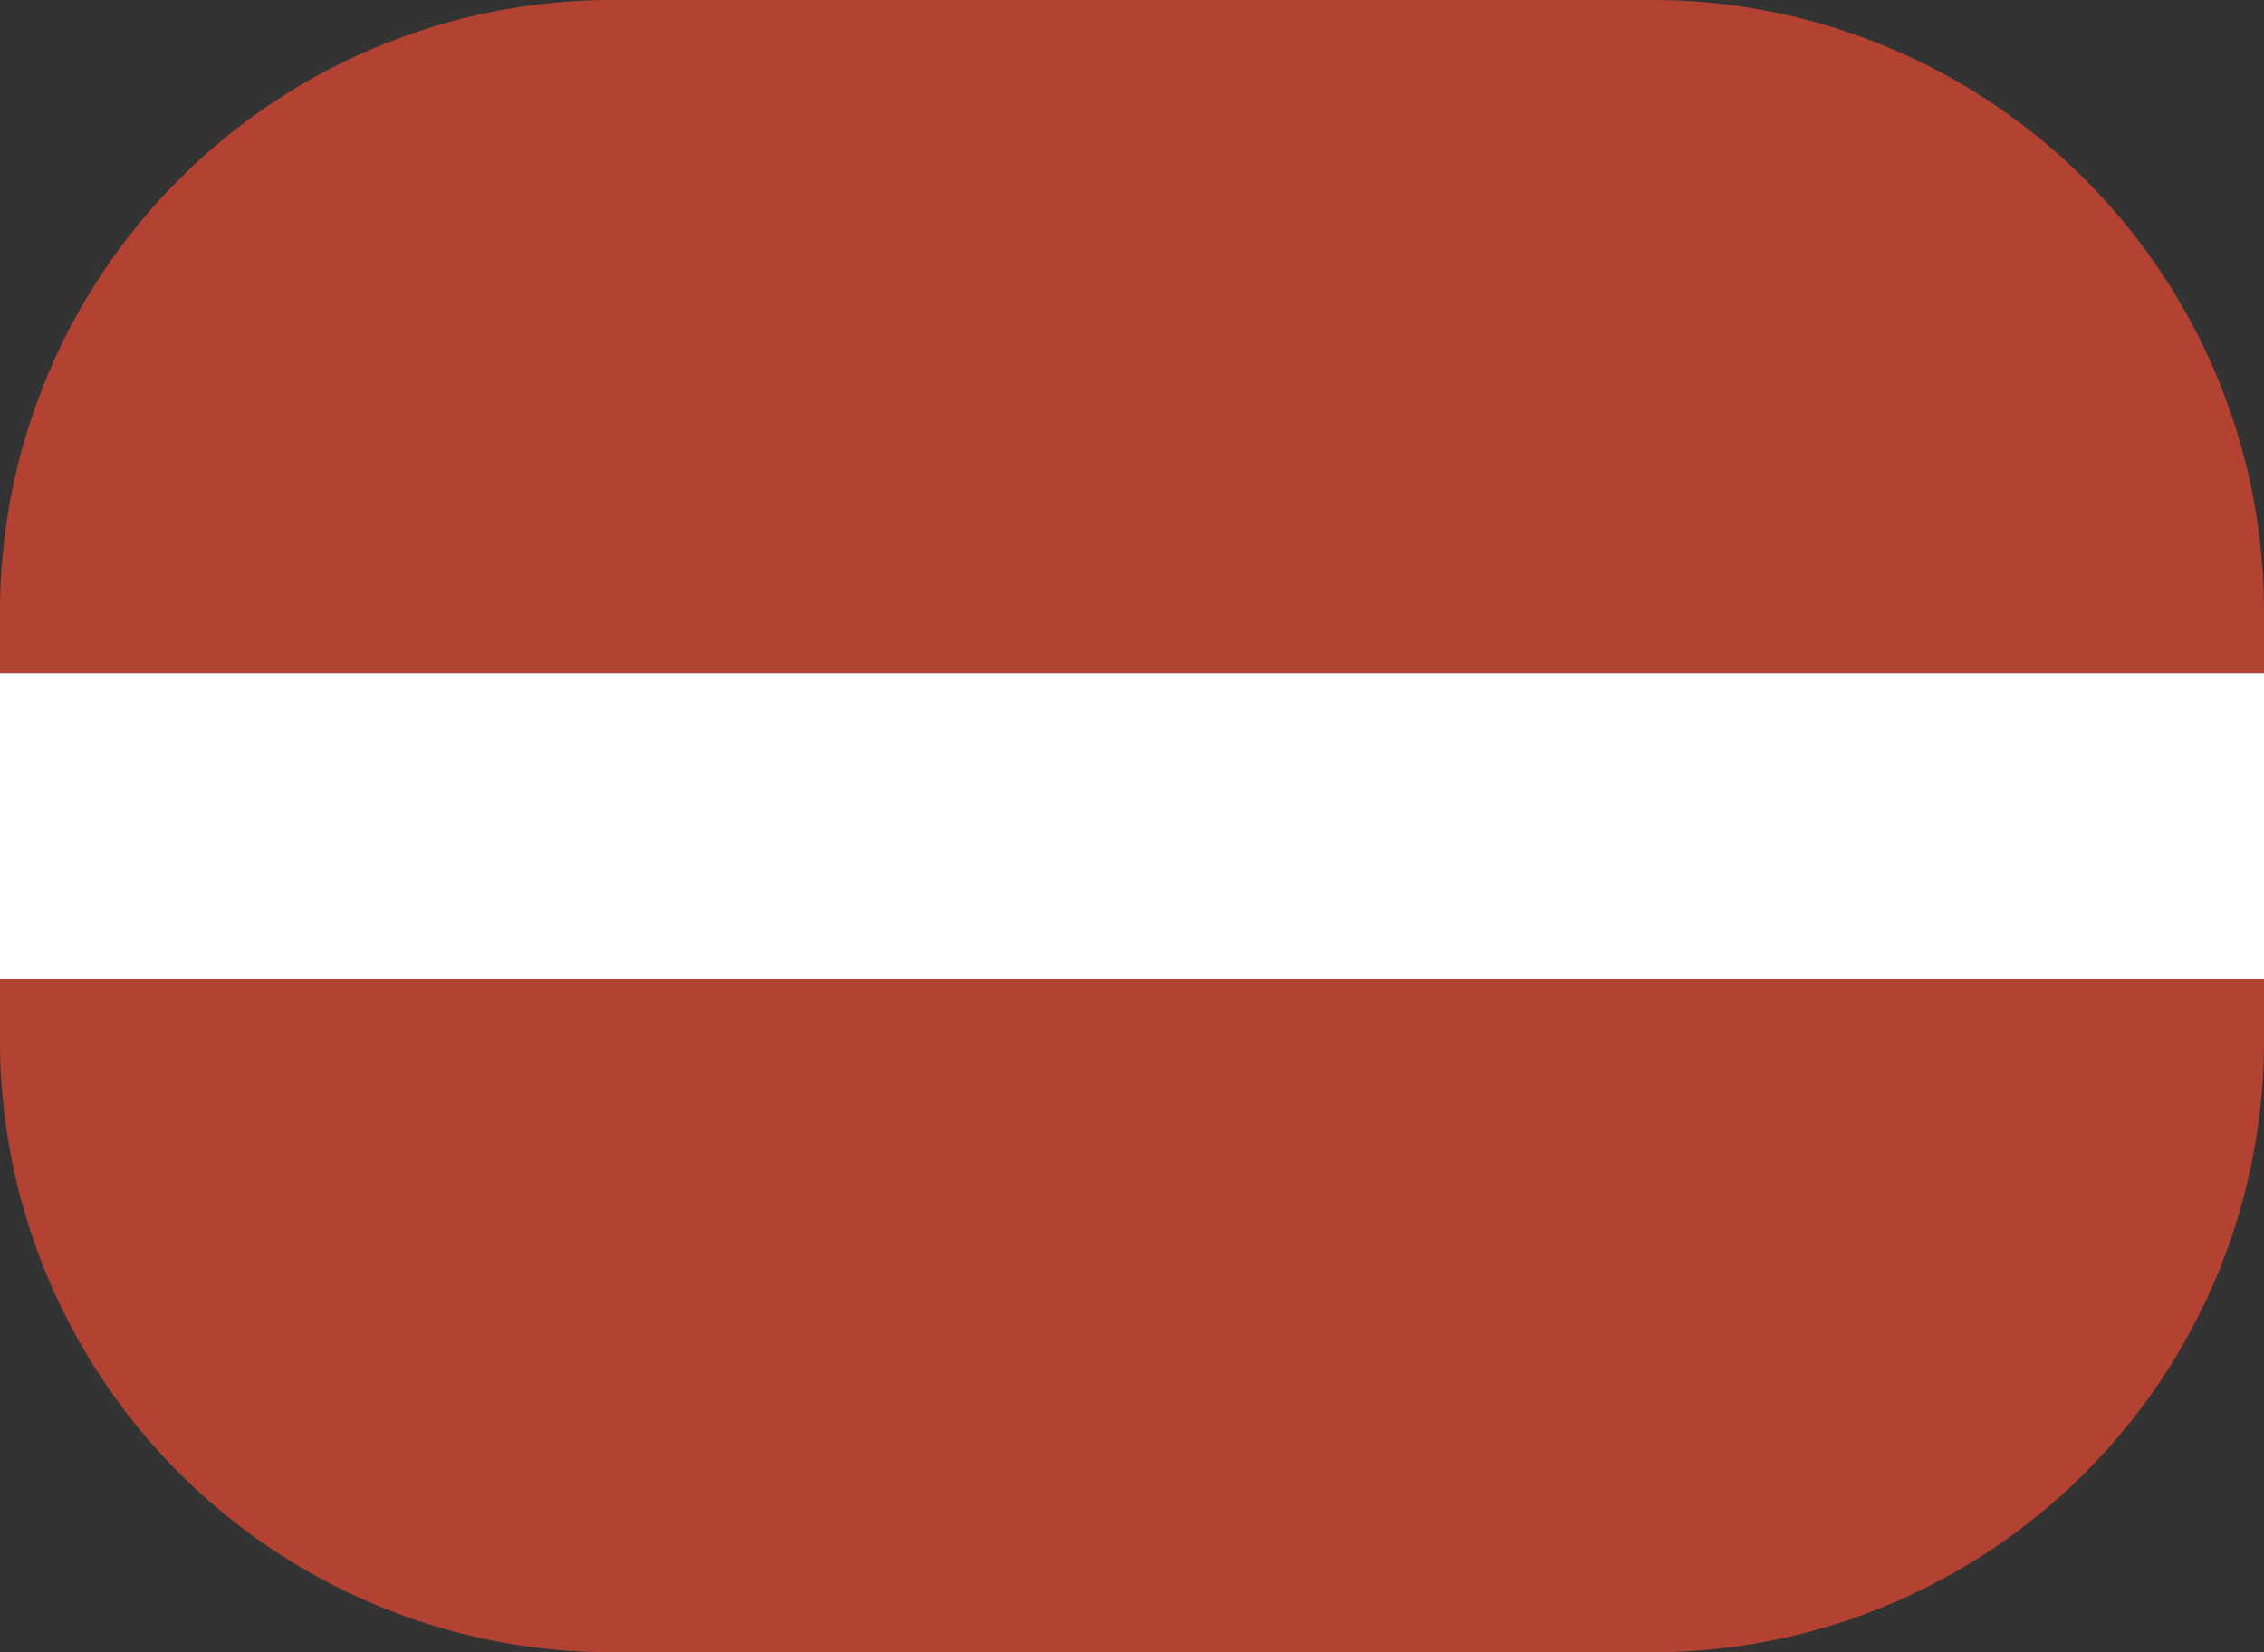 <svg xmlns="http://www.w3.org/2000/svg" width="37" height="27" viewBox="0 0 37 27"><rect x="0" y="0" width="37" height="27" fill="#333333" stroke="none"/><g id="Russie" transform="translate(-1098.965 -624.174)"><path id="Trac&#xE9;_215" data-name="Trac&#xE9; 215" d="M10,0H27A10,10,0,0,1,37,10v1H0V10A10,10,0,0,1,10,0Z" transform="translate(1098.965 624.174)" fill="#b34233"></path><path id="Trac&#xE9;_204" data-name="Trac&#xE9; 204" d="M0,0H37V5H0Z" transform="translate(1098.965 635.174)" fill="#fff"></path><path id="Trac&#xE9;_214" data-name="Trac&#xE9; 214" d="M0,0H37V1A10,10,0,0,1,27,11H10A10,10,0,0,1,0,1Z" transform="translate(1098.965 640.174)" fill="#b34233"></path></g></svg>